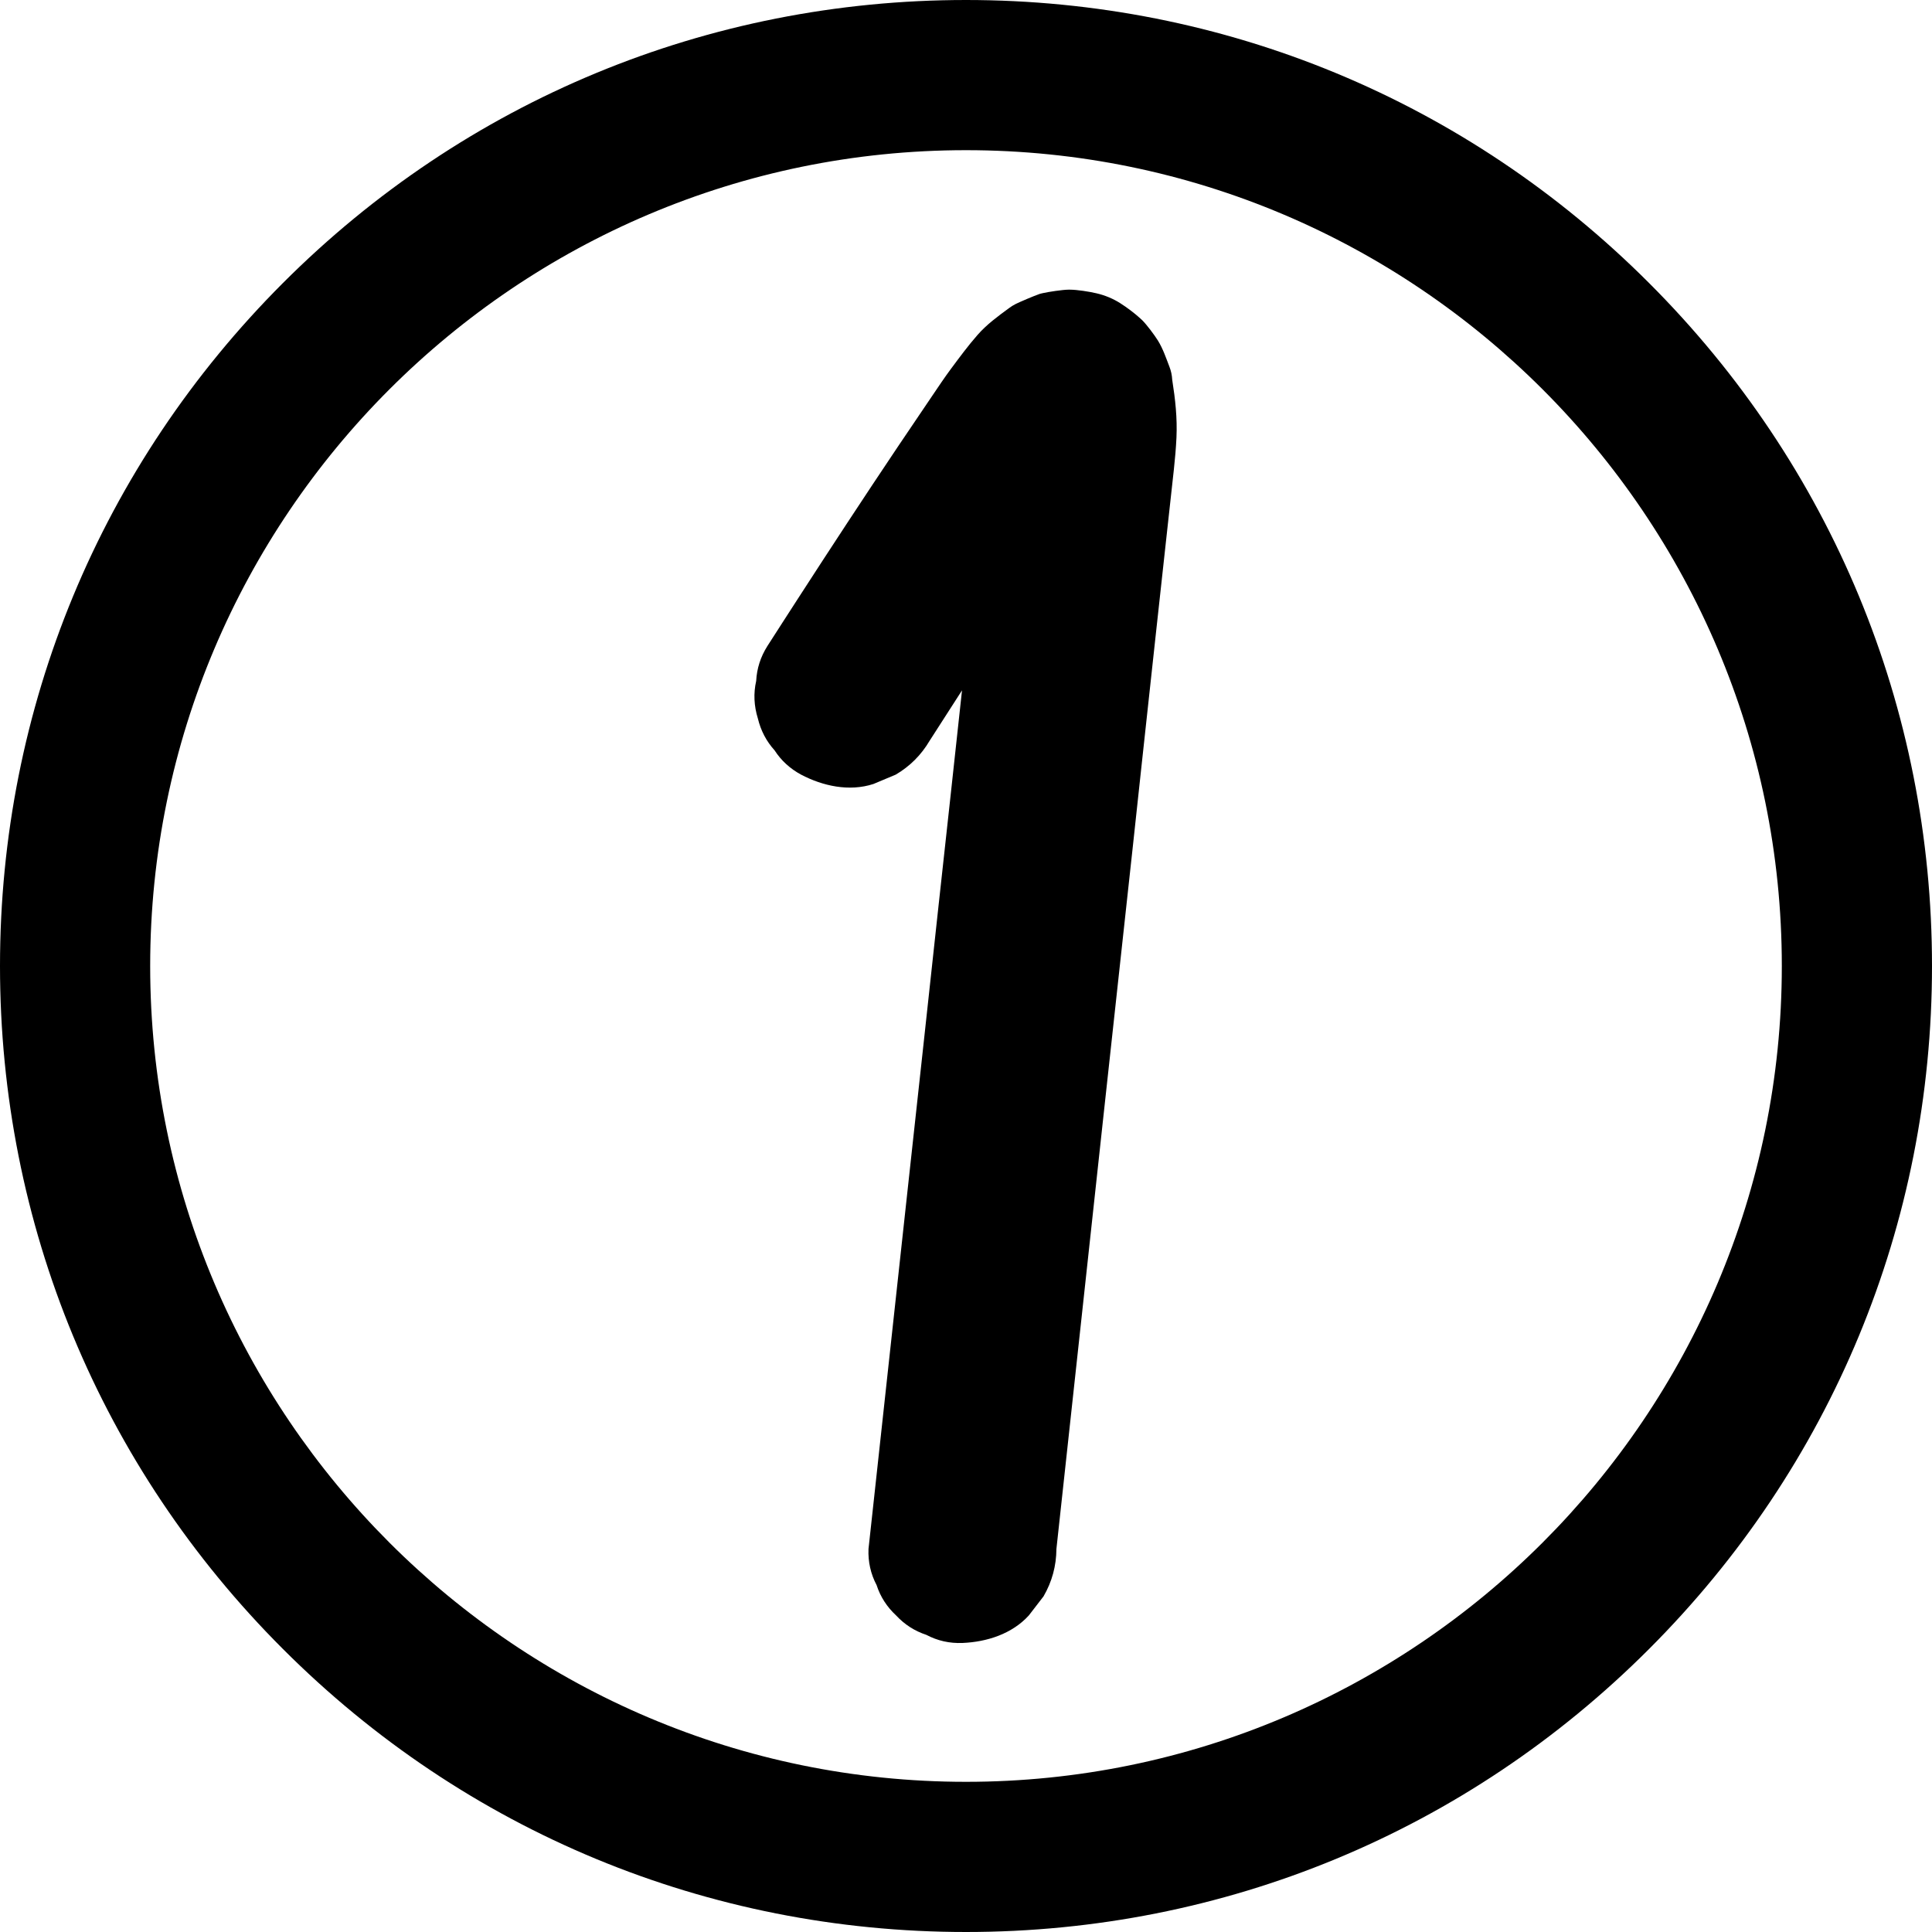 <?xml version="1.0" encoding="UTF-8"?><svg xmlns="http://www.w3.org/2000/svg" xmlns:xlink="http://www.w3.org/1999/xlink" height="1500.0" preserveAspectRatio="xMidYMid meet" version="1.0" viewBox="-0.1 0.0 1500.0 1500.0" width="1500.0" zoomAndPan="magnify"><g id="change1_1"><path d="M907.9,284.9c-2.6-6.8-5.1-14.2-9-20.5c-2.7-4.3-8.5-12.1-12.1-15.7c-0.4-0.4-0.9-0.9-1.4-1.3c-4.3-4-10.7-8.8-15.6-11.9 c-5.6-3.6-12.1-6.3-18.7-7.8c-5.5-1.3-15-2.8-20.6-2.8c-0.3,0-0.6,0-1,0c-4.3,0-15.7,1.7-20,2.7c-0.7,0.2-1.4,0.3-2.1,0.5 c-0.4,0.1-0.7,0.3-1.1,0.4c-3.5,1.2-14.4,5.8-17.8,7.5c-1.9,1-3.6,2-5.3,3.3c-8.7,6.4-17.2,12.6-24.3,20.7 c-7.4,8.4-14,17.4-20.7,26.4c-4.9,6.6-9.5,13.5-14.1,20.3c-9.1,13.4-18.2,26.9-27.3,40.4c-26.1,38.9-51.8,78.1-77.2,117.4 c-8,12.3-15.9,24.7-23.9,37.1c-5.3,8.4-8.2,17.4-8.7,27.1c-2.2,9.7-1.7,19.4,1.3,29.1c2.3,9.5,6.6,17.7,13,24.8 c5.1,7.9,12,14.2,20.5,18.8c16.9,8.9,37.4,13.4,56.2,7.3c5.8-2.4,11.6-4.9,17.4-7.3c11-6.5,19.7-15.2,26.2-26.2 c8.4-13.1,16.8-26.1,25.2-39.2c-6.1,56.3-12.2,112.5-18.4,168.8c-7.7,71.1-15.4,142.1-23.2,213.2c-9.1,83.6-18.2,167.1-27.3,250.7 c-1.2,11.3-2.5,22.6-3.7,33.9c-0.4,10,1.7,19.4,6.3,28.1c2.9,9,8,16.9,15.1,23.5c6.6,7.1,14.4,12.1,23.5,15.1 c8.7,4.6,18,6.7,28.1,6.3c18.9-0.8,38.4-7,51.5-21.4c3.8-4.9,7.6-9.8,11.4-14.8c6.6-11.4,9.9-23.6,10-36.8 c6.5-59.5,12.9-119,19.4-178.5c5.9-54,11.7-108.1,17.6-162.1c5.2-47.7,10.4-95.4,15.6-143.1c4.5-41.2,9-82.4,13.4-123.6 c3.7-33.8,7.3-67.6,11-101.3c2.8-25.6,5.6-51.2,8.4-76.8c1.9-17.6,3.9-35.2,5.8-52.8c0.9-8.2,1.6-16.4,2-24.6 c0.7-15.3-0.9-29.7-3.3-45C909.8,291.2,909.1,288,907.9,284.9z"/><path d="M1280.2,219.7C1138.6,78,950.2,0,749.9,0C549.6,0,361.2,78,219.6,219.7S-0.1,549.7-0.1,750c0,200.3,78,388.7,219.7,530.3 C361.2,1422,549.6,1500,749.9,1500s388.7-78,530.3-219.7c141.7-141.7,219.7-330,219.7-530.3 C1499.9,549.7,1421.9,361.3,1280.2,219.7z M749.9,1383.4c-349.2,0-633.4-284.1-633.4-633.4s284.1-633.4,633.4-633.4 s633.4,284.1,633.4,633.4S1099.1,1383.4,749.9,1383.4z"/></g></svg>